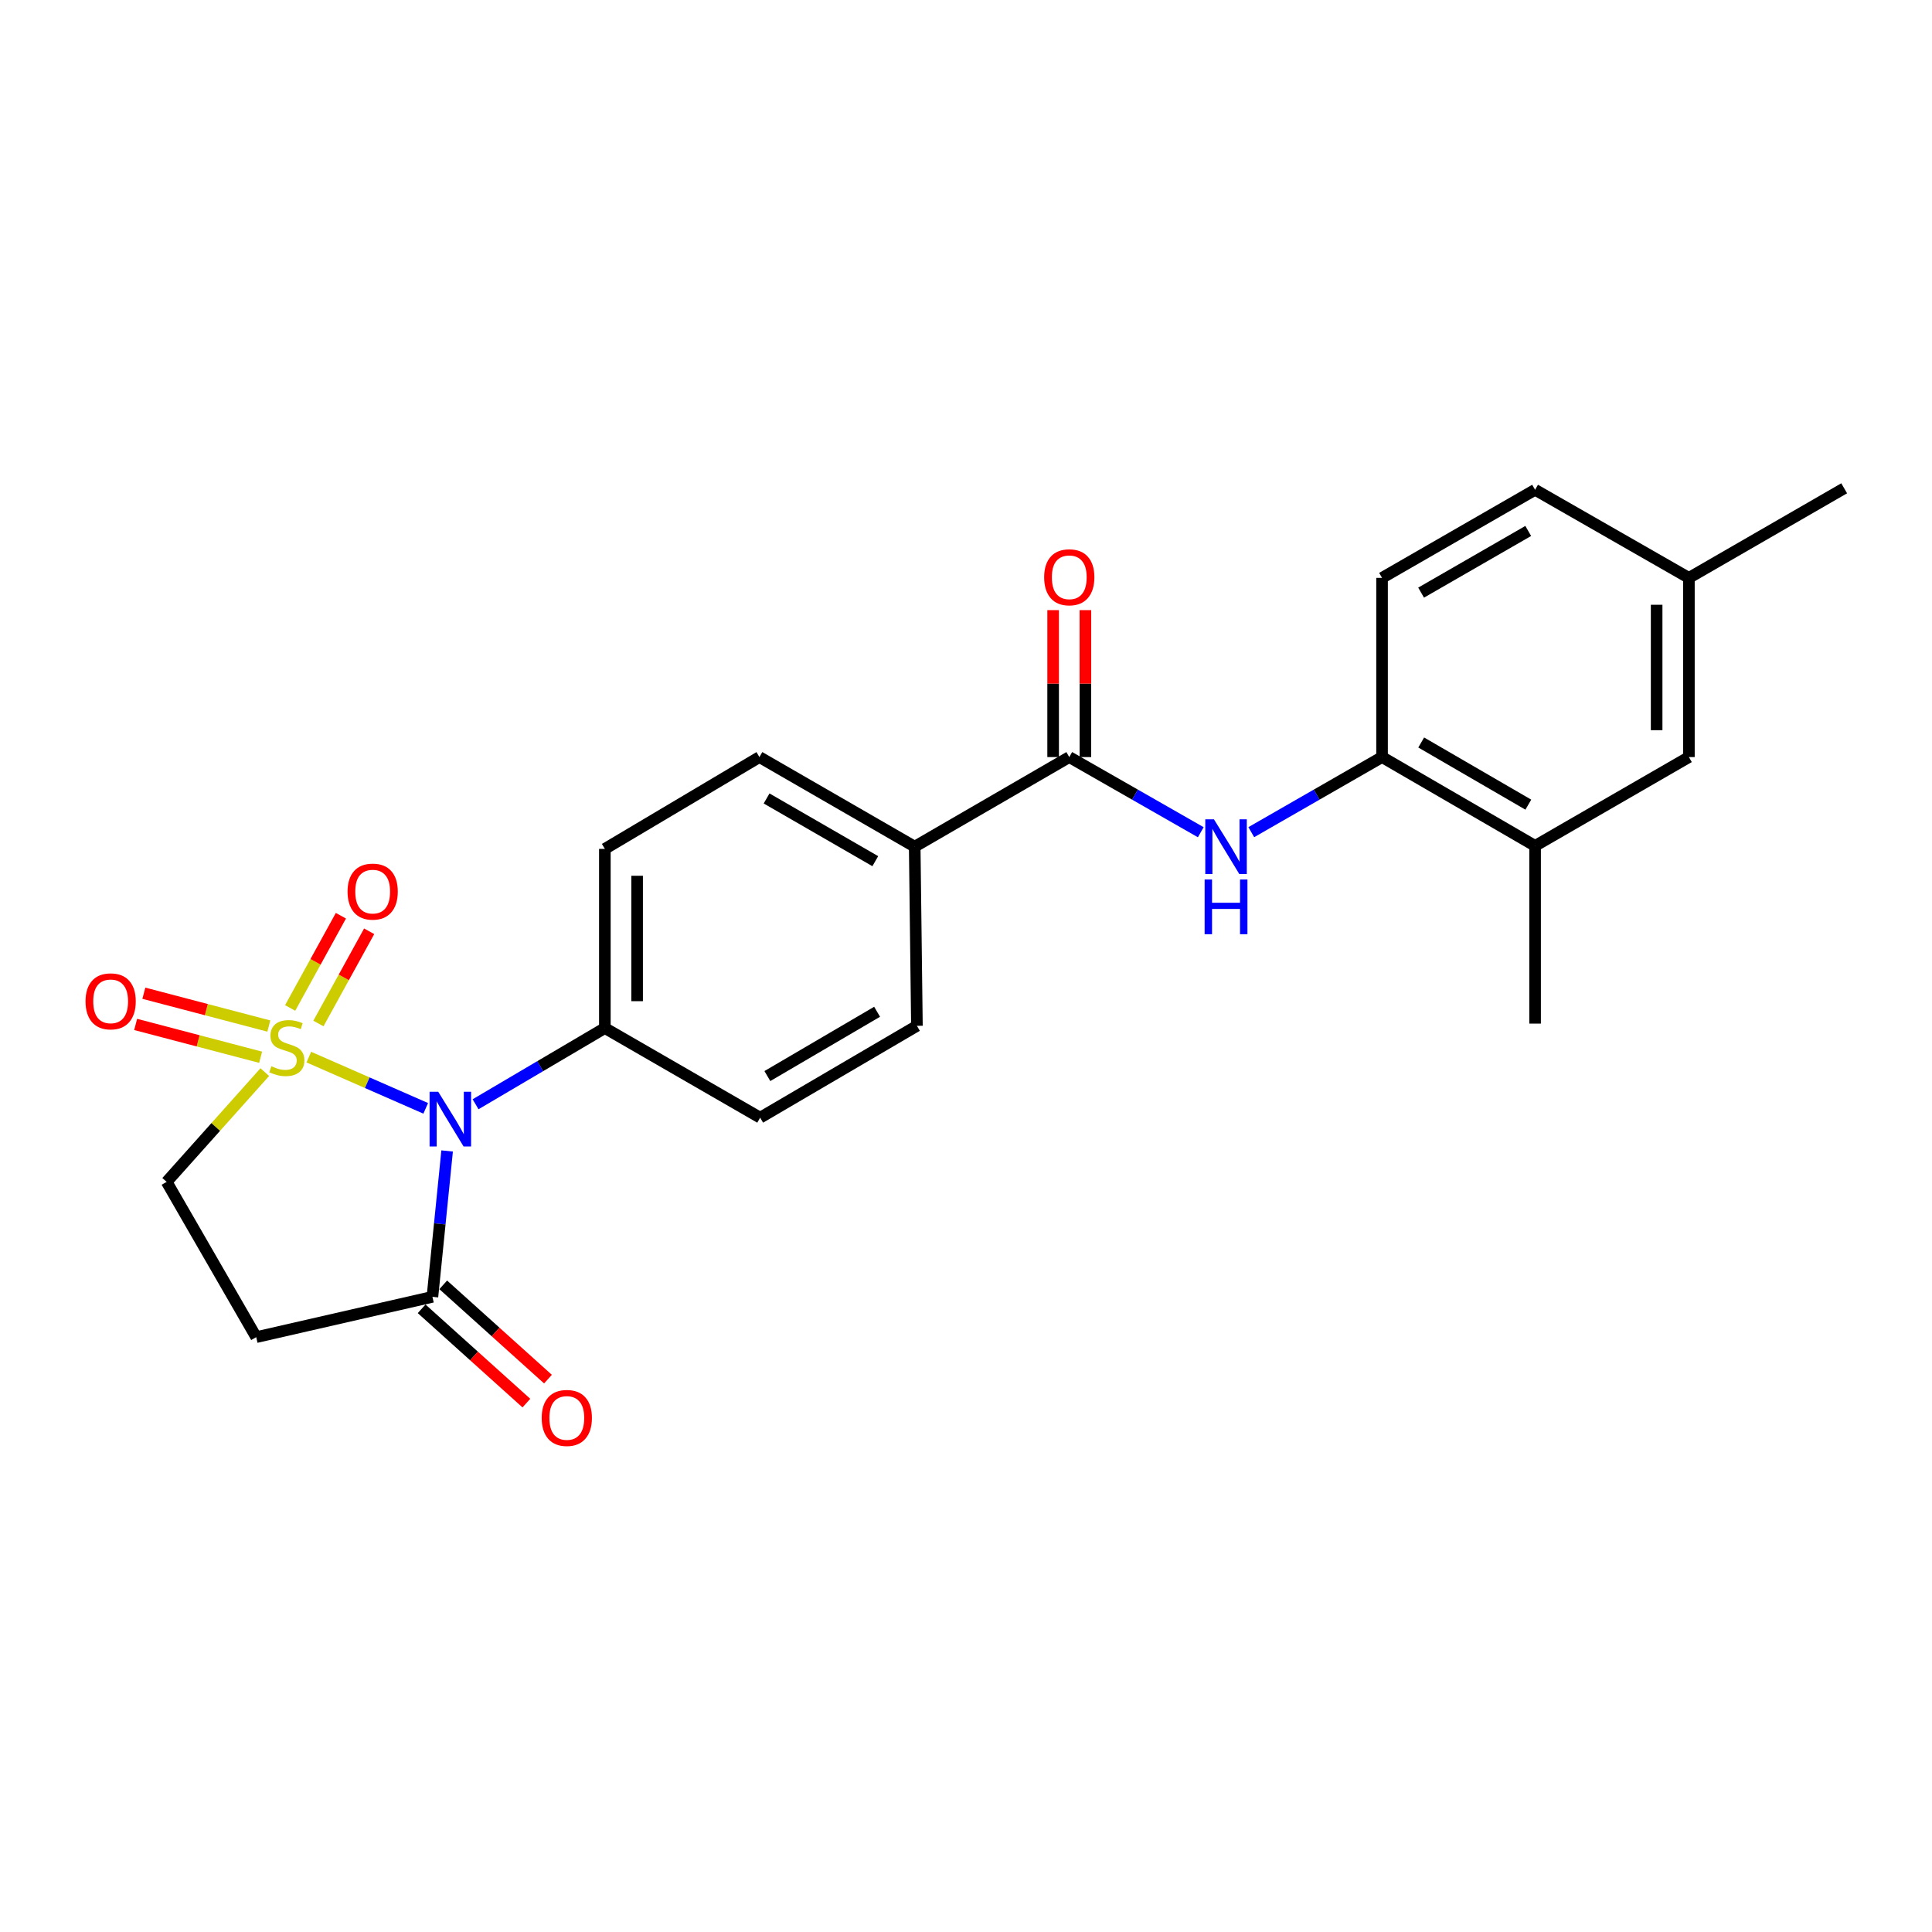 <?xml version='1.0' encoding='iso-8859-1'?>
<svg version='1.1' baseProfile='full'
              xmlns='http://www.w3.org/2000/svg'
                      xmlns:rdkit='http://www.rdkit.org/xml'
                      xmlns:xlink='http://www.w3.org/1999/xlink'
                  xml:space='preserve'
width='1000px' height='1000px' viewBox='0 0 1000 1000'>
<!-- END OF HEADER -->
<rect style='opacity:1.0;fill:#FFFFFF;stroke:none' width='1000' height='1000' x='0' y='0'> </rect>
<path class='bond-0' d='M 159.85,547.154 L 190.101,560.414' style='fill:none;fill-rule:evenodd;stroke:#CCCC00;stroke-width:6px;stroke-linecap:butt;stroke-linejoin:miter;stroke-opacity:1' />
<path class='bond-0' d='M 190.101,560.414 L 220.352,573.675' style='fill:none;fill-rule:evenodd;stroke:#0000FF;stroke-width:6px;stroke-linecap:butt;stroke-linejoin:miter;stroke-opacity:1' />
<path class='bond-5' d='M 137.047,554.928 L 111.654,583.332' style='fill:none;fill-rule:evenodd;stroke:#CCCC00;stroke-width:6px;stroke-linecap:butt;stroke-linejoin:miter;stroke-opacity:1' />
<path class='bond-5' d='M 111.654,583.332 L 86.26,611.736' style='fill:none;fill-rule:evenodd;stroke:#000000;stroke-width:6px;stroke-linecap:butt;stroke-linejoin:miter;stroke-opacity:1' />
<path class='bond-8' d='M 164.813,529.762 L 177.945,505.895' style='fill:none;fill-rule:evenodd;stroke:#CCCC00;stroke-width:6px;stroke-linecap:butt;stroke-linejoin:miter;stroke-opacity:1' />
<path class='bond-8' d='M 177.945,505.895 L 191.078,482.029' style='fill:none;fill-rule:evenodd;stroke:#FF0000;stroke-width:6px;stroke-linecap:butt;stroke-linejoin:miter;stroke-opacity:1' />
<path class='bond-8' d='M 150.183,521.712 L 163.316,497.845' style='fill:none;fill-rule:evenodd;stroke:#CCCC00;stroke-width:6px;stroke-linecap:butt;stroke-linejoin:miter;stroke-opacity:1' />
<path class='bond-8' d='M 163.316,497.845 L 176.449,473.979' style='fill:none;fill-rule:evenodd;stroke:#FF0000;stroke-width:6px;stroke-linecap:butt;stroke-linejoin:miter;stroke-opacity:1' />
<path class='bond-9' d='M 139.144,531.082 L 106.799,522.586' style='fill:none;fill-rule:evenodd;stroke:#CCCC00;stroke-width:6px;stroke-linecap:butt;stroke-linejoin:miter;stroke-opacity:1' />
<path class='bond-9' d='M 106.799,522.586 L 74.453,514.09' style='fill:none;fill-rule:evenodd;stroke:#FF0000;stroke-width:6px;stroke-linecap:butt;stroke-linejoin:miter;stroke-opacity:1' />
<path class='bond-9' d='M 134.902,547.232 L 102.557,538.736' style='fill:none;fill-rule:evenodd;stroke:#CCCC00;stroke-width:6px;stroke-linecap:butt;stroke-linejoin:miter;stroke-opacity:1' />
<path class='bond-9' d='M 102.557,538.736 L 70.211,530.24' style='fill:none;fill-rule:evenodd;stroke:#FF0000;stroke-width:6px;stroke-linecap:butt;stroke-linejoin:miter;stroke-opacity:1' />
<path class='bond-1' d='M 231.432,595.73 L 227.628,633.483' style='fill:none;fill-rule:evenodd;stroke:#0000FF;stroke-width:6px;stroke-linecap:butt;stroke-linejoin:miter;stroke-opacity:1' />
<path class='bond-1' d='M 227.628,633.483 L 223.824,671.237' style='fill:none;fill-rule:evenodd;stroke:#000000;stroke-width:6px;stroke-linecap:butt;stroke-linejoin:miter;stroke-opacity:1' />
<path class='bond-7' d='M 246.152,571.562 L 279.613,551.843' style='fill:none;fill-rule:evenodd;stroke:#0000FF;stroke-width:6px;stroke-linecap:butt;stroke-linejoin:miter;stroke-opacity:1' />
<path class='bond-7' d='M 279.613,551.843 L 313.074,532.124' style='fill:none;fill-rule:evenodd;stroke:#000000;stroke-width:6px;stroke-linecap:butt;stroke-linejoin:miter;stroke-opacity:1' />
<path class='bond-13' d='M 218.238,677.442 L 245.347,701.843' style='fill:none;fill-rule:evenodd;stroke:#000000;stroke-width:6px;stroke-linecap:butt;stroke-linejoin:miter;stroke-opacity:1' />
<path class='bond-13' d='M 245.347,701.843 L 272.455,726.243' style='fill:none;fill-rule:evenodd;stroke:#FF0000;stroke-width:6px;stroke-linecap:butt;stroke-linejoin:miter;stroke-opacity:1' />
<path class='bond-13' d='M 229.409,665.031 L 256.518,689.432' style='fill:none;fill-rule:evenodd;stroke:#000000;stroke-width:6px;stroke-linecap:butt;stroke-linejoin:miter;stroke-opacity:1' />
<path class='bond-13' d='M 256.518,689.432 L 283.626,713.832' style='fill:none;fill-rule:evenodd;stroke:#FF0000;stroke-width:6px;stroke-linecap:butt;stroke-linejoin:miter;stroke-opacity:1' />
<path class='bond-24' d='M 223.824,671.237 L 132.616,692.109' style='fill:none;fill-rule:evenodd;stroke:#000000;stroke-width:6px;stroke-linecap:butt;stroke-linejoin:miter;stroke-opacity:1' />
<path class='bond-2' d='M 553.451,391.861 L 473.449,438.235' style='fill:none;fill-rule:evenodd;stroke:#000000;stroke-width:6px;stroke-linecap:butt;stroke-linejoin:miter;stroke-opacity:1' />
<path class='bond-3' d='M 553.451,391.861 L 587.484,411.311' style='fill:none;fill-rule:evenodd;stroke:#000000;stroke-width:6px;stroke-linecap:butt;stroke-linejoin:miter;stroke-opacity:1' />
<path class='bond-3' d='M 587.484,411.311 L 621.517,430.762' style='fill:none;fill-rule:evenodd;stroke:#0000FF;stroke-width:6px;stroke-linecap:butt;stroke-linejoin:miter;stroke-opacity:1' />
<path class='bond-12' d='M 561.8,391.861 L 561.8,353.832' style='fill:none;fill-rule:evenodd;stroke:#000000;stroke-width:6px;stroke-linecap:butt;stroke-linejoin:miter;stroke-opacity:1' />
<path class='bond-12' d='M 561.8,353.832 L 561.8,315.803' style='fill:none;fill-rule:evenodd;stroke:#FF0000;stroke-width:6px;stroke-linecap:butt;stroke-linejoin:miter;stroke-opacity:1' />
<path class='bond-12' d='M 545.102,391.861 L 545.102,353.832' style='fill:none;fill-rule:evenodd;stroke:#000000;stroke-width:6px;stroke-linecap:butt;stroke-linejoin:miter;stroke-opacity:1' />
<path class='bond-12' d='M 545.102,353.832 L 545.102,315.803' style='fill:none;fill-rule:evenodd;stroke:#FF0000;stroke-width:6px;stroke-linecap:butt;stroke-linejoin:miter;stroke-opacity:1' />
<path class='bond-6' d='M 647.662,430.731 L 681.504,411.296' style='fill:none;fill-rule:evenodd;stroke:#0000FF;stroke-width:6px;stroke-linecap:butt;stroke-linejoin:miter;stroke-opacity:1' />
<path class='bond-6' d='M 681.504,411.296 L 715.347,391.861' style='fill:none;fill-rule:evenodd;stroke:#000000;stroke-width:6px;stroke-linecap:butt;stroke-linejoin:miter;stroke-opacity:1' />
<path class='bond-4' d='M 132.616,692.109 L 86.26,611.736' style='fill:none;fill-rule:evenodd;stroke:#000000;stroke-width:6px;stroke-linecap:butt;stroke-linejoin:miter;stroke-opacity:1' />
<path class='bond-10' d='M 715.347,391.861 L 794.56,437.827' style='fill:none;fill-rule:evenodd;stroke:#000000;stroke-width:6px;stroke-linecap:butt;stroke-linejoin:miter;stroke-opacity:1' />
<path class='bond-10' d='M 735.61,384.313 L 791.059,416.49' style='fill:none;fill-rule:evenodd;stroke:#000000;stroke-width:6px;stroke-linecap:butt;stroke-linejoin:miter;stroke-opacity:1' />
<path class='bond-17' d='M 715.347,391.861 L 715.347,299.113' style='fill:none;fill-rule:evenodd;stroke:#000000;stroke-width:6px;stroke-linecap:butt;stroke-linejoin:miter;stroke-opacity:1' />
<path class='bond-15' d='M 313.074,532.124 L 313.074,439.385' style='fill:none;fill-rule:evenodd;stroke:#000000;stroke-width:6px;stroke-linecap:butt;stroke-linejoin:miter;stroke-opacity:1' />
<path class='bond-15' d='M 329.772,518.213 L 329.772,453.296' style='fill:none;fill-rule:evenodd;stroke:#000000;stroke-width:6px;stroke-linecap:butt;stroke-linejoin:miter;stroke-opacity:1' />
<path class='bond-16' d='M 313.074,532.124 L 393.457,578.507' style='fill:none;fill-rule:evenodd;stroke:#000000;stroke-width:6px;stroke-linecap:butt;stroke-linejoin:miter;stroke-opacity:1' />
<path class='bond-14' d='M 794.56,437.827 L 874.173,391.861' style='fill:none;fill-rule:evenodd;stroke:#000000;stroke-width:6px;stroke-linecap:butt;stroke-linejoin:miter;stroke-opacity:1' />
<path class='bond-22' d='M 794.56,437.827 L 794.56,529.814' style='fill:none;fill-rule:evenodd;stroke:#000000;stroke-width:6px;stroke-linecap:butt;stroke-linejoin:miter;stroke-opacity:1' />
<path class='bond-11' d='M 473.449,438.235 L 474.599,530.965' style='fill:none;fill-rule:evenodd;stroke:#000000;stroke-width:6px;stroke-linecap:butt;stroke-linejoin:miter;stroke-opacity:1' />
<path class='bond-25' d='M 473.449,438.235 L 393.076,391.861' style='fill:none;fill-rule:evenodd;stroke:#000000;stroke-width:6px;stroke-linecap:butt;stroke-linejoin:miter;stroke-opacity:1' />
<path class='bond-25' d='M 453.048,445.742 L 396.787,413.28' style='fill:none;fill-rule:evenodd;stroke:#000000;stroke-width:6px;stroke-linecap:butt;stroke-linejoin:miter;stroke-opacity:1' />
<path class='bond-26' d='M 874.173,391.861 L 874.173,299.113' style='fill:none;fill-rule:evenodd;stroke:#000000;stroke-width:6px;stroke-linecap:butt;stroke-linejoin:miter;stroke-opacity:1' />
<path class='bond-26' d='M 857.475,377.949 L 857.475,313.025' style='fill:none;fill-rule:evenodd;stroke:#000000;stroke-width:6px;stroke-linecap:butt;stroke-linejoin:miter;stroke-opacity:1' />
<path class='bond-18' d='M 313.074,439.385 L 393.076,391.861' style='fill:none;fill-rule:evenodd;stroke:#000000;stroke-width:6px;stroke-linecap:butt;stroke-linejoin:miter;stroke-opacity:1' />
<path class='bond-19' d='M 393.457,578.507 L 474.599,530.965' style='fill:none;fill-rule:evenodd;stroke:#000000;stroke-width:6px;stroke-linecap:butt;stroke-linejoin:miter;stroke-opacity:1' />
<path class='bond-19' d='M 397.187,556.969 L 453.987,523.689' style='fill:none;fill-rule:evenodd;stroke:#000000;stroke-width:6px;stroke-linecap:butt;stroke-linejoin:miter;stroke-opacity:1' />
<path class='bond-21' d='M 715.347,299.113 L 794.56,253.509' style='fill:none;fill-rule:evenodd;stroke:#000000;stroke-width:6px;stroke-linecap:butt;stroke-linejoin:miter;stroke-opacity:1' />
<path class='bond-21' d='M 735.56,306.744 L 791.01,274.821' style='fill:none;fill-rule:evenodd;stroke:#000000;stroke-width:6px;stroke-linecap:butt;stroke-linejoin:miter;stroke-opacity:1' />
<path class='bond-20' d='M 874.173,299.113 L 794.56,253.509' style='fill:none;fill-rule:evenodd;stroke:#000000;stroke-width:6px;stroke-linecap:butt;stroke-linejoin:miter;stroke-opacity:1' />
<path class='bond-23' d='M 874.173,299.113 L 954.545,252.739' style='fill:none;fill-rule:evenodd;stroke:#000000;stroke-width:6px;stroke-linecap:butt;stroke-linejoin:miter;stroke-opacity:1' />
<path  class='atom-0' d='M 140.46 551.881
Q 140.78 552.001, 142.1 552.561
Q 143.42 553.121, 144.86 553.481
Q 146.34 553.801, 147.78 553.801
Q 150.46 553.801, 152.02 552.521
Q 153.58 551.201, 153.58 548.921
Q 153.58 547.361, 152.78 546.401
Q 152.02 545.441, 150.82 544.921
Q 149.62 544.401, 147.62 543.801
Q 145.1 543.041, 143.58 542.321
Q 142.1 541.601, 141.02 540.081
Q 139.98 538.561, 139.98 536.001
Q 139.98 532.441, 142.38 530.241
Q 144.82 528.041, 149.62 528.041
Q 152.9 528.041, 156.62 529.601
L 155.7 532.681
Q 152.3 531.281, 149.74 531.281
Q 146.98 531.281, 145.46 532.441
Q 143.94 533.561, 143.98 535.521
Q 143.98 537.041, 144.74 537.961
Q 145.54 538.881, 146.66 539.401
Q 147.82 539.921, 149.74 540.521
Q 152.3 541.321, 153.82 542.121
Q 155.34 542.921, 156.42 544.561
Q 157.54 546.161, 157.54 548.921
Q 157.54 552.841, 154.9 554.961
Q 152.3 557.041, 147.94 557.041
Q 145.42 557.041, 143.5 556.481
Q 141.62 555.961, 139.38 555.041
L 140.46 551.881
' fill='#CCCC00'/>
<path  class='atom-1' d='M 226.831 565.099
L 236.111 580.099
Q 237.031 581.579, 238.511 584.259
Q 239.991 586.939, 240.071 587.099
L 240.071 565.099
L 243.831 565.099
L 243.831 593.419
L 239.951 593.419
L 229.991 577.019
Q 228.831 575.099, 227.591 572.899
Q 226.391 570.699, 226.031 570.019
L 226.031 593.419
L 222.351 593.419
L 222.351 565.099
L 226.831 565.099
' fill='#0000FF'/>
<path  class='atom-4' d='M 628.334 424.075
L 637.614 439.075
Q 638.534 440.555, 640.014 443.235
Q 641.494 445.915, 641.574 446.075
L 641.574 424.075
L 645.334 424.075
L 645.334 452.395
L 641.454 452.395
L 631.494 435.995
Q 630.334 434.075, 629.094 431.875
Q 627.894 429.675, 627.534 428.995
L 627.534 452.395
L 623.854 452.395
L 623.854 424.075
L 628.334 424.075
' fill='#0000FF'/>
<path  class='atom-4' d='M 623.514 455.227
L 627.354 455.227
L 627.354 467.267
L 641.834 467.267
L 641.834 455.227
L 645.674 455.227
L 645.674 483.547
L 641.834 483.547
L 641.834 470.467
L 627.354 470.467
L 627.354 483.547
L 623.514 483.547
L 623.514 455.227
' fill='#0000FF'/>
<path  class='atom-9' d='M 179.895 461.488
Q 179.895 454.688, 183.255 450.888
Q 186.615 447.088, 192.895 447.088
Q 199.175 447.088, 202.535 450.888
Q 205.895 454.688, 205.895 461.488
Q 205.895 468.368, 202.495 472.288
Q 199.095 476.168, 192.895 476.168
Q 186.655 476.168, 183.255 472.288
Q 179.895 468.408, 179.895 461.488
M 192.895 472.968
Q 197.215 472.968, 199.535 470.088
Q 201.895 467.168, 201.895 461.488
Q 201.895 455.928, 199.535 453.128
Q 197.215 450.288, 192.895 450.288
Q 188.575 450.288, 186.215 453.088
Q 183.895 455.888, 183.895 461.488
Q 183.895 467.208, 186.215 470.088
Q 188.575 472.968, 192.895 472.968
' fill='#FF0000'/>
<path  class='atom-10' d='M 44.271 518.289
Q 44.271 511.489, 47.631 507.689
Q 50.991 503.889, 57.271 503.889
Q 63.551 503.889, 66.911 507.689
Q 70.271 511.489, 70.271 518.289
Q 70.271 525.169, 66.871 529.089
Q 63.471 532.969, 57.271 532.969
Q 51.031 532.969, 47.631 529.089
Q 44.271 525.209, 44.271 518.289
M 57.271 529.769
Q 61.591 529.769, 63.911 526.889
Q 66.271 523.969, 66.271 518.289
Q 66.271 512.729, 63.911 509.929
Q 61.591 507.089, 57.271 507.089
Q 52.951 507.089, 50.591 509.889
Q 48.271 512.689, 48.271 518.289
Q 48.271 524.009, 50.591 526.889
Q 52.951 529.769, 57.271 529.769
' fill='#FF0000'/>
<path  class='atom-13' d='M 540.451 298.794
Q 540.451 291.994, 543.811 288.194
Q 547.171 284.394, 553.451 284.394
Q 559.731 284.394, 563.091 288.194
Q 566.451 291.994, 566.451 298.794
Q 566.451 305.674, 563.051 309.594
Q 559.651 313.474, 553.451 313.474
Q 547.211 313.474, 543.811 309.594
Q 540.451 305.714, 540.451 298.794
M 553.451 310.274
Q 557.771 310.274, 560.091 307.394
Q 562.451 304.474, 562.451 298.794
Q 562.451 293.234, 560.091 290.434
Q 557.771 287.594, 553.451 287.594
Q 549.131 287.594, 546.771 290.394
Q 544.451 293.194, 544.451 298.794
Q 544.451 304.514, 546.771 307.394
Q 549.131 310.274, 553.451 310.274
' fill='#FF0000'/>
<path  class='atom-14' d='M 280.38 733.925
Q 280.38 727.125, 283.74 723.325
Q 287.1 719.525, 293.38 719.525
Q 299.66 719.525, 303.02 723.325
Q 306.38 727.125, 306.38 733.925
Q 306.38 740.805, 302.98 744.725
Q 299.58 748.605, 293.38 748.605
Q 287.14 748.605, 283.74 744.725
Q 280.38 740.845, 280.38 733.925
M 293.38 745.405
Q 297.7 745.405, 300.02 742.525
Q 302.38 739.605, 302.38 733.925
Q 302.38 728.365, 300.02 725.565
Q 297.7 722.725, 293.38 722.725
Q 289.06 722.725, 286.7 725.525
Q 284.38 728.325, 284.38 733.925
Q 284.38 739.645, 286.7 742.525
Q 289.06 745.405, 293.38 745.405
' fill='#FF0000'/>
</svg>
